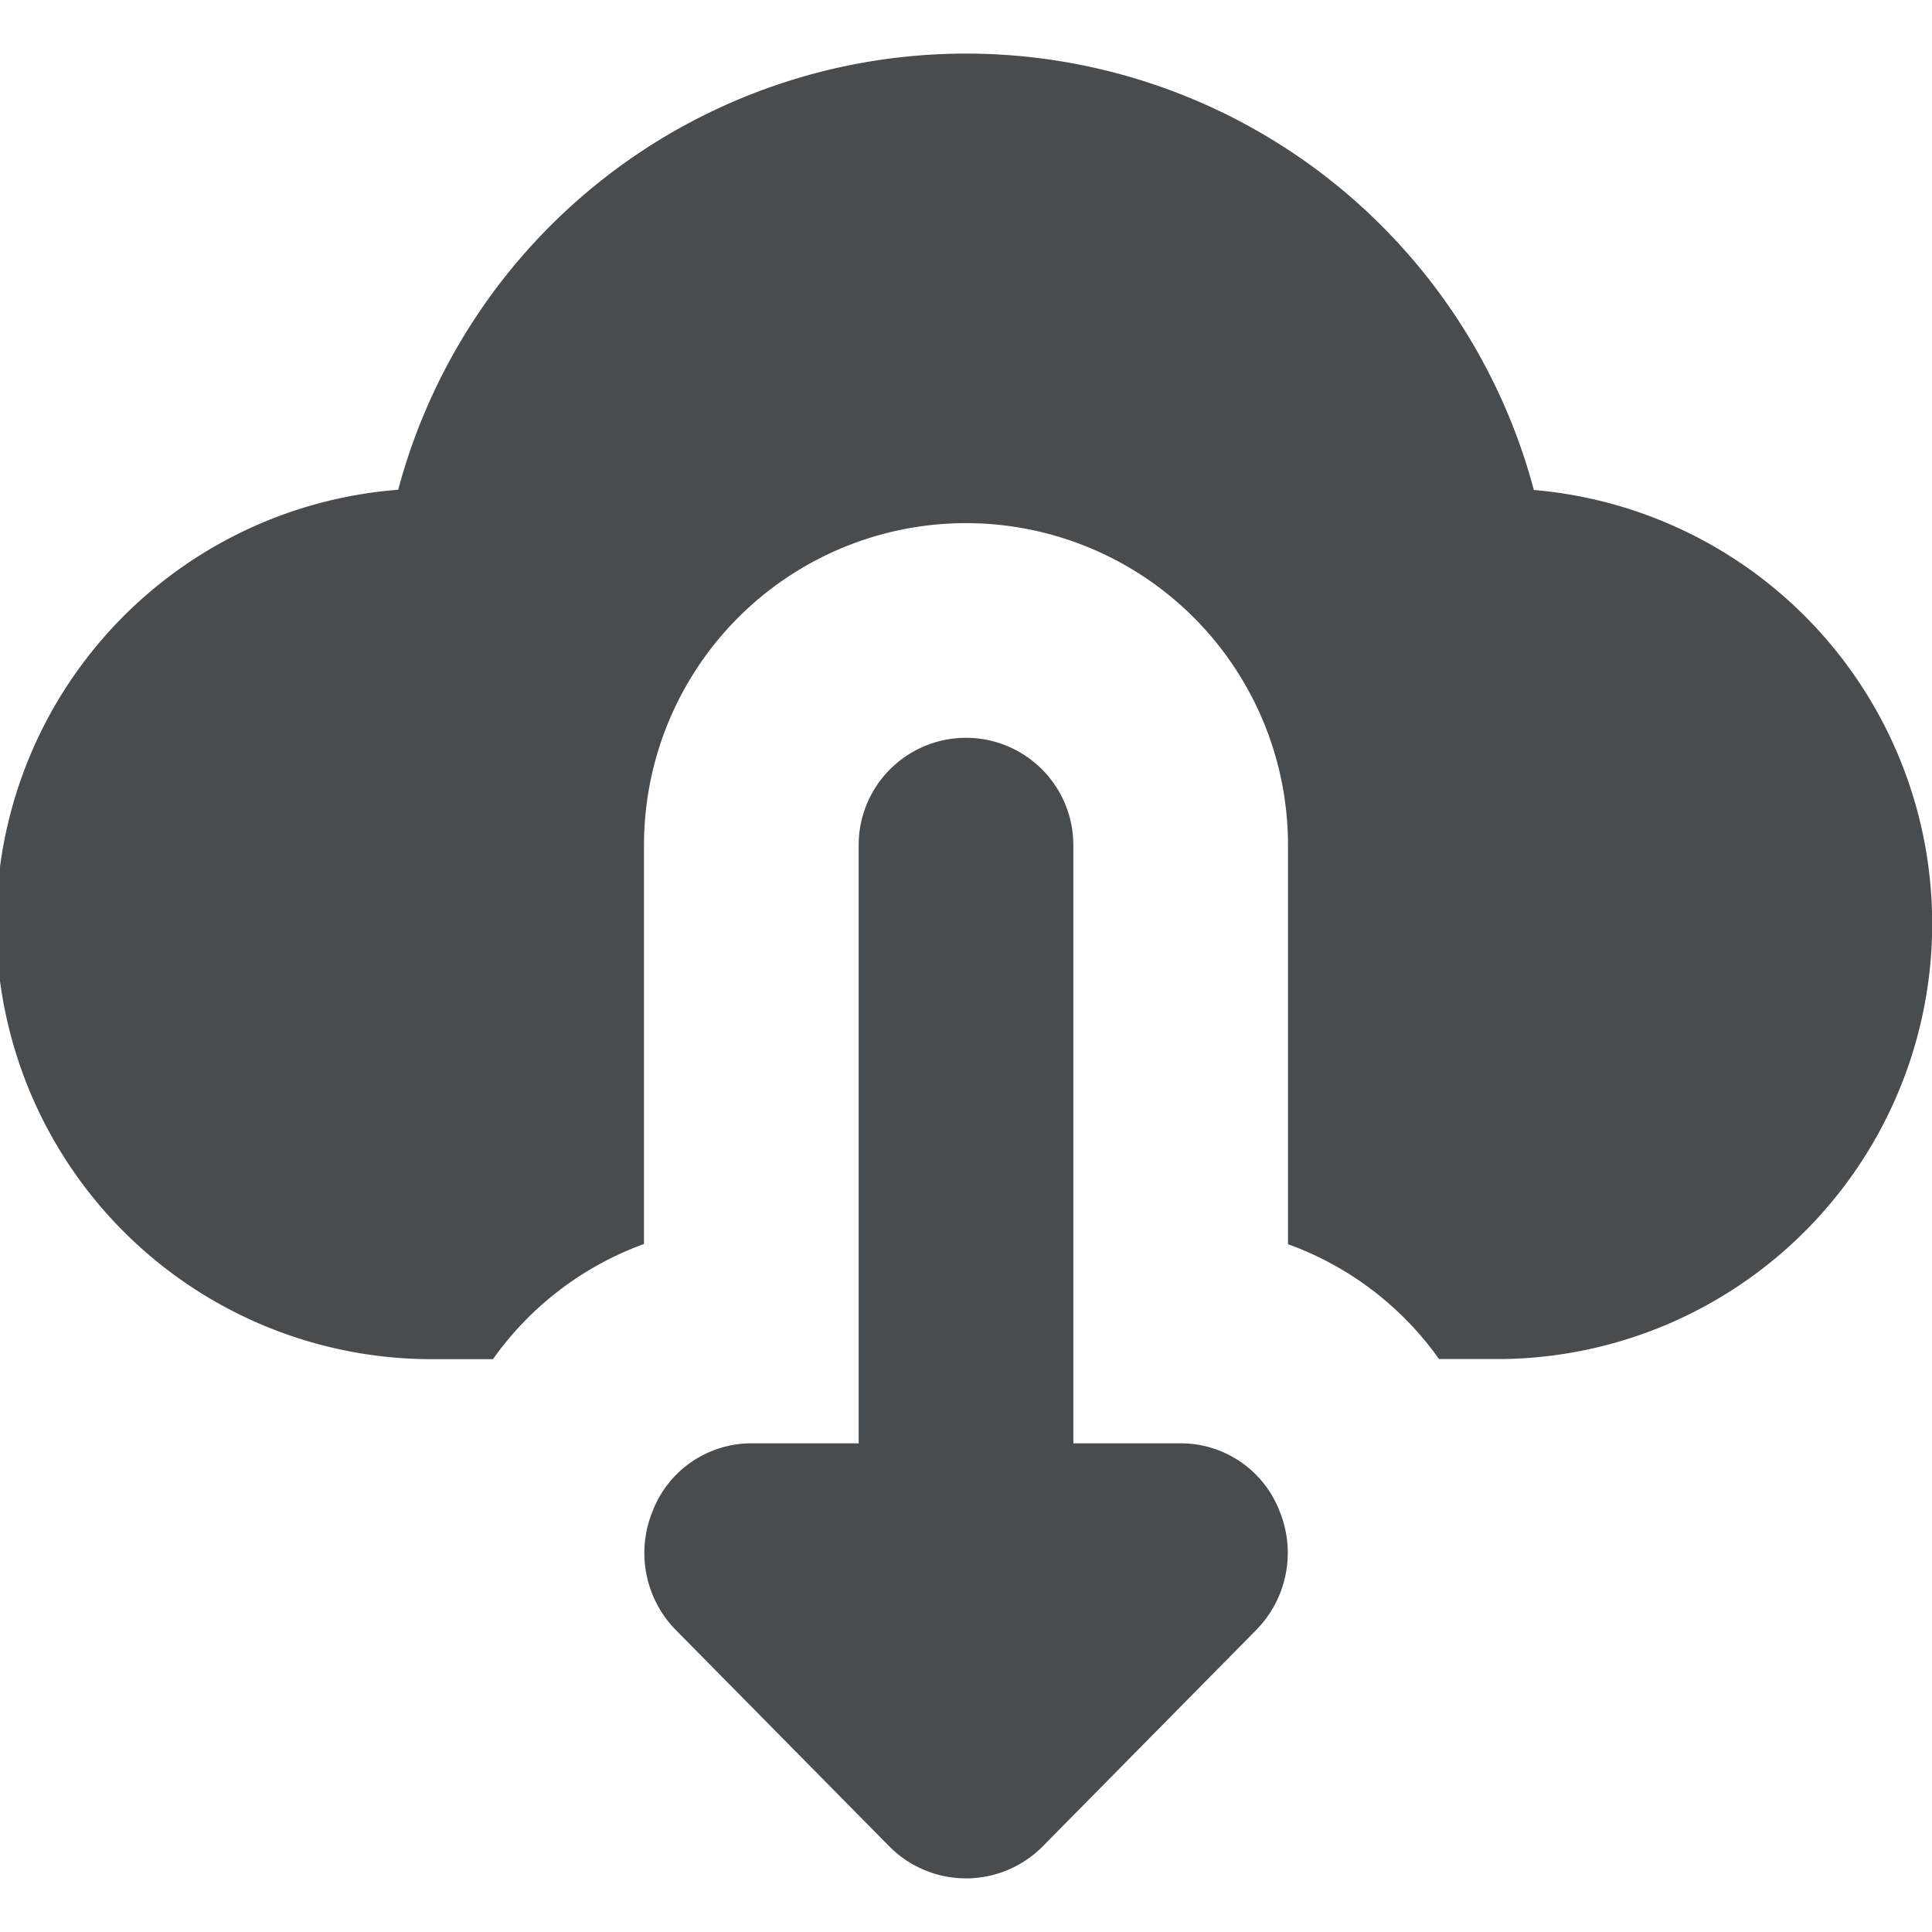 <?xml version="1.0" encoding="utf-8"?><!-- Скачано с сайта svg4.ru / Downloaded from svg4.ru -->
<svg width="800px" height="800px" viewBox="0 0 18 18" xmlns="http://www.w3.org/2000/svg">
  <path fill="#494c4e" d="M11.71 15.18l-2 2.027a1.006 1.006 0 0 1-1.42 0l-2-2.027a1.025 1.025 0 0 1-.21-1.1.987.987 0 0 1 .92-.633h1V7.874a1 1 0 1 1 2 0v5.573h1a.987.987 0 0 1 .92.628 1.026 1.026 0 0 1-.21 1.105z"/>
  <path fill="#494c4e" d="M14.29 4.563a5.475 5.475 0 0 0-10.58 0 4.056 4.056 0 0 0 .29 8.1h.593A2.962 2.962 0 0 1 6 11.59V7.874a3 3 0 1 1 6 0v3.718a2.955 2.955 0 0 1 1.407 1.07H14a4.056 4.056 0 0 0 .29-8.097z"/>
</svg>